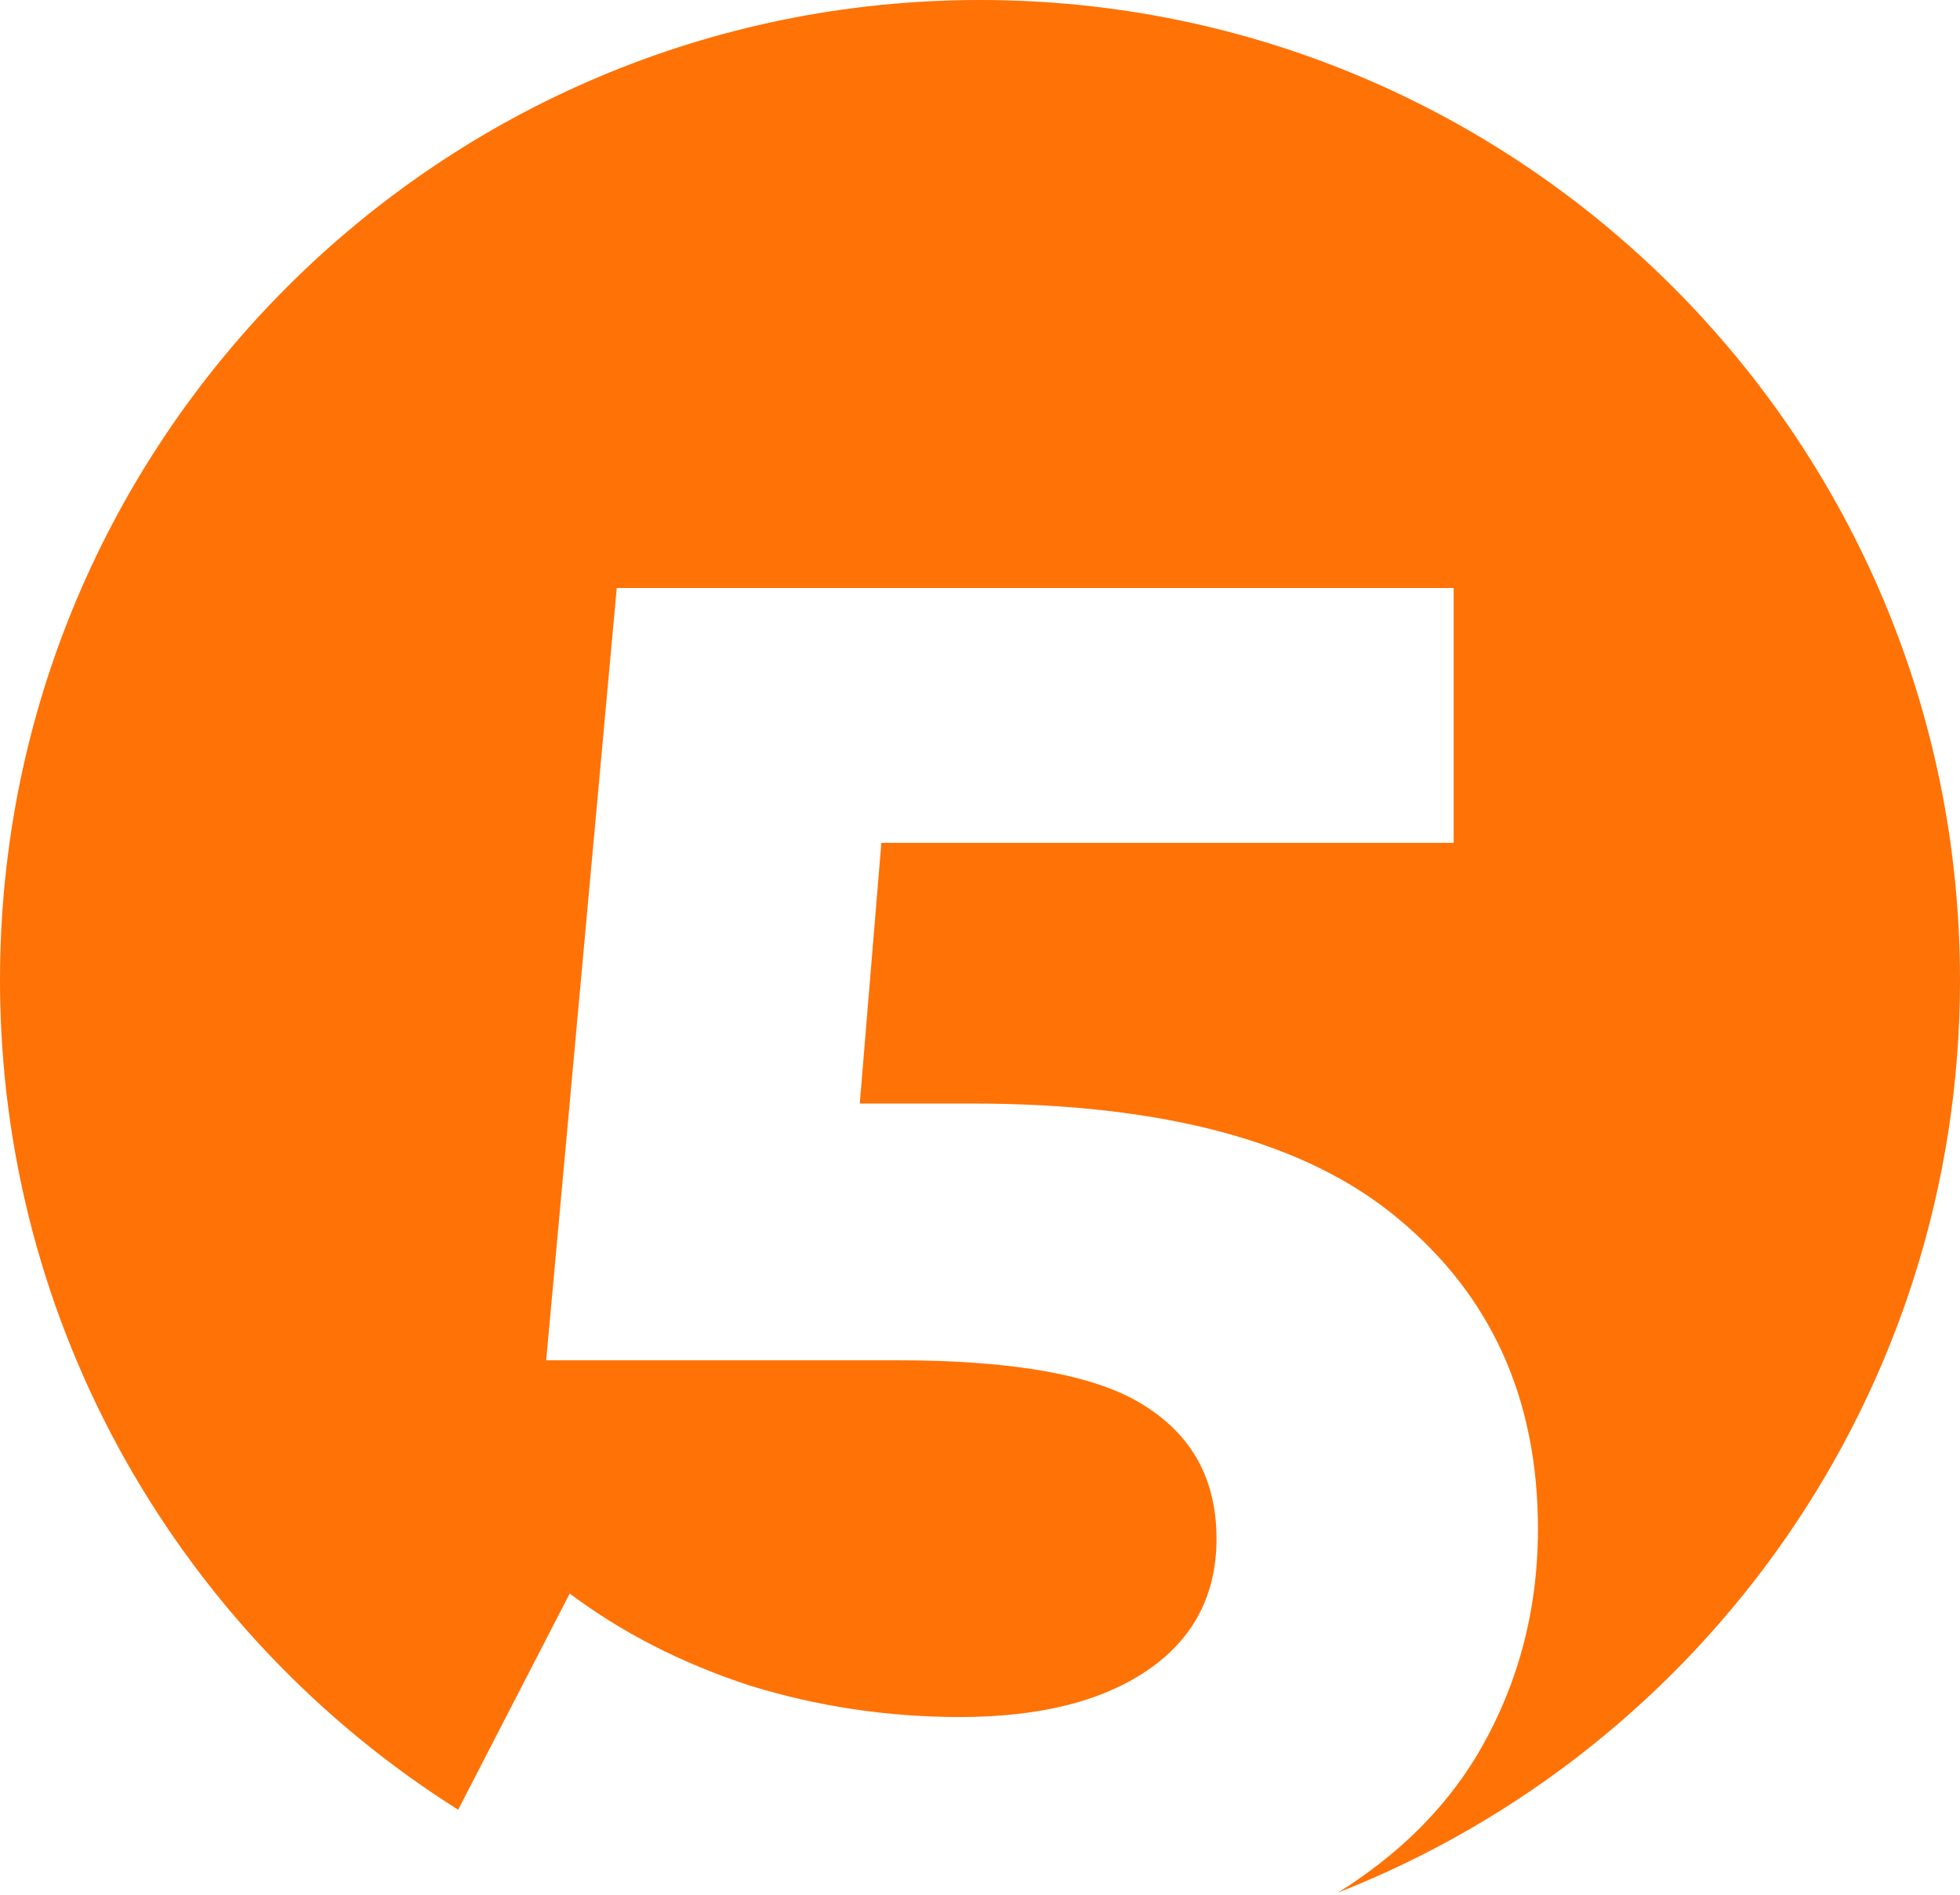 <?xml version="1.0" encoding="UTF-8"?> <svg xmlns="http://www.w3.org/2000/svg" width="60" height="58" viewBox="0 0 60 58" fill="none"> <path fill-rule="evenodd" clip-rule="evenodd" d="M40.958 57.935C52.107 53.559 60 42.701 60 30C60 13.432 46.569 0 30 0C13.431 0 0 13.432 0 30C0 40.697 5.598 50.086 14.025 55.398L17.44 48.78C19.04 49.98 20.88 50.92 22.96 51.6C25.04 52.24 27.18 52.56 29.38 52.56C31.82 52.56 33.74 52.08 35.14 51.12C36.54 50.16 37.24 48.82 37.24 47.1C37.24 45.3 36.5 43.94 35.02 43.02C33.58 42.1 31.06 41.64 27.46 41.64H16.72L18.88 18H44.5V25.8H26.98L26.32 33.78H29.74C35.66 33.78 40.02 34.96 42.82 37.32C45.66 39.68 47.08 42.84 47.08 46.8C47.08 49.36 46.44 51.7 45.16 53.82C44.168 55.432 42.767 56.804 40.958 57.935Z" fill="#FF7206"></path> </svg> 